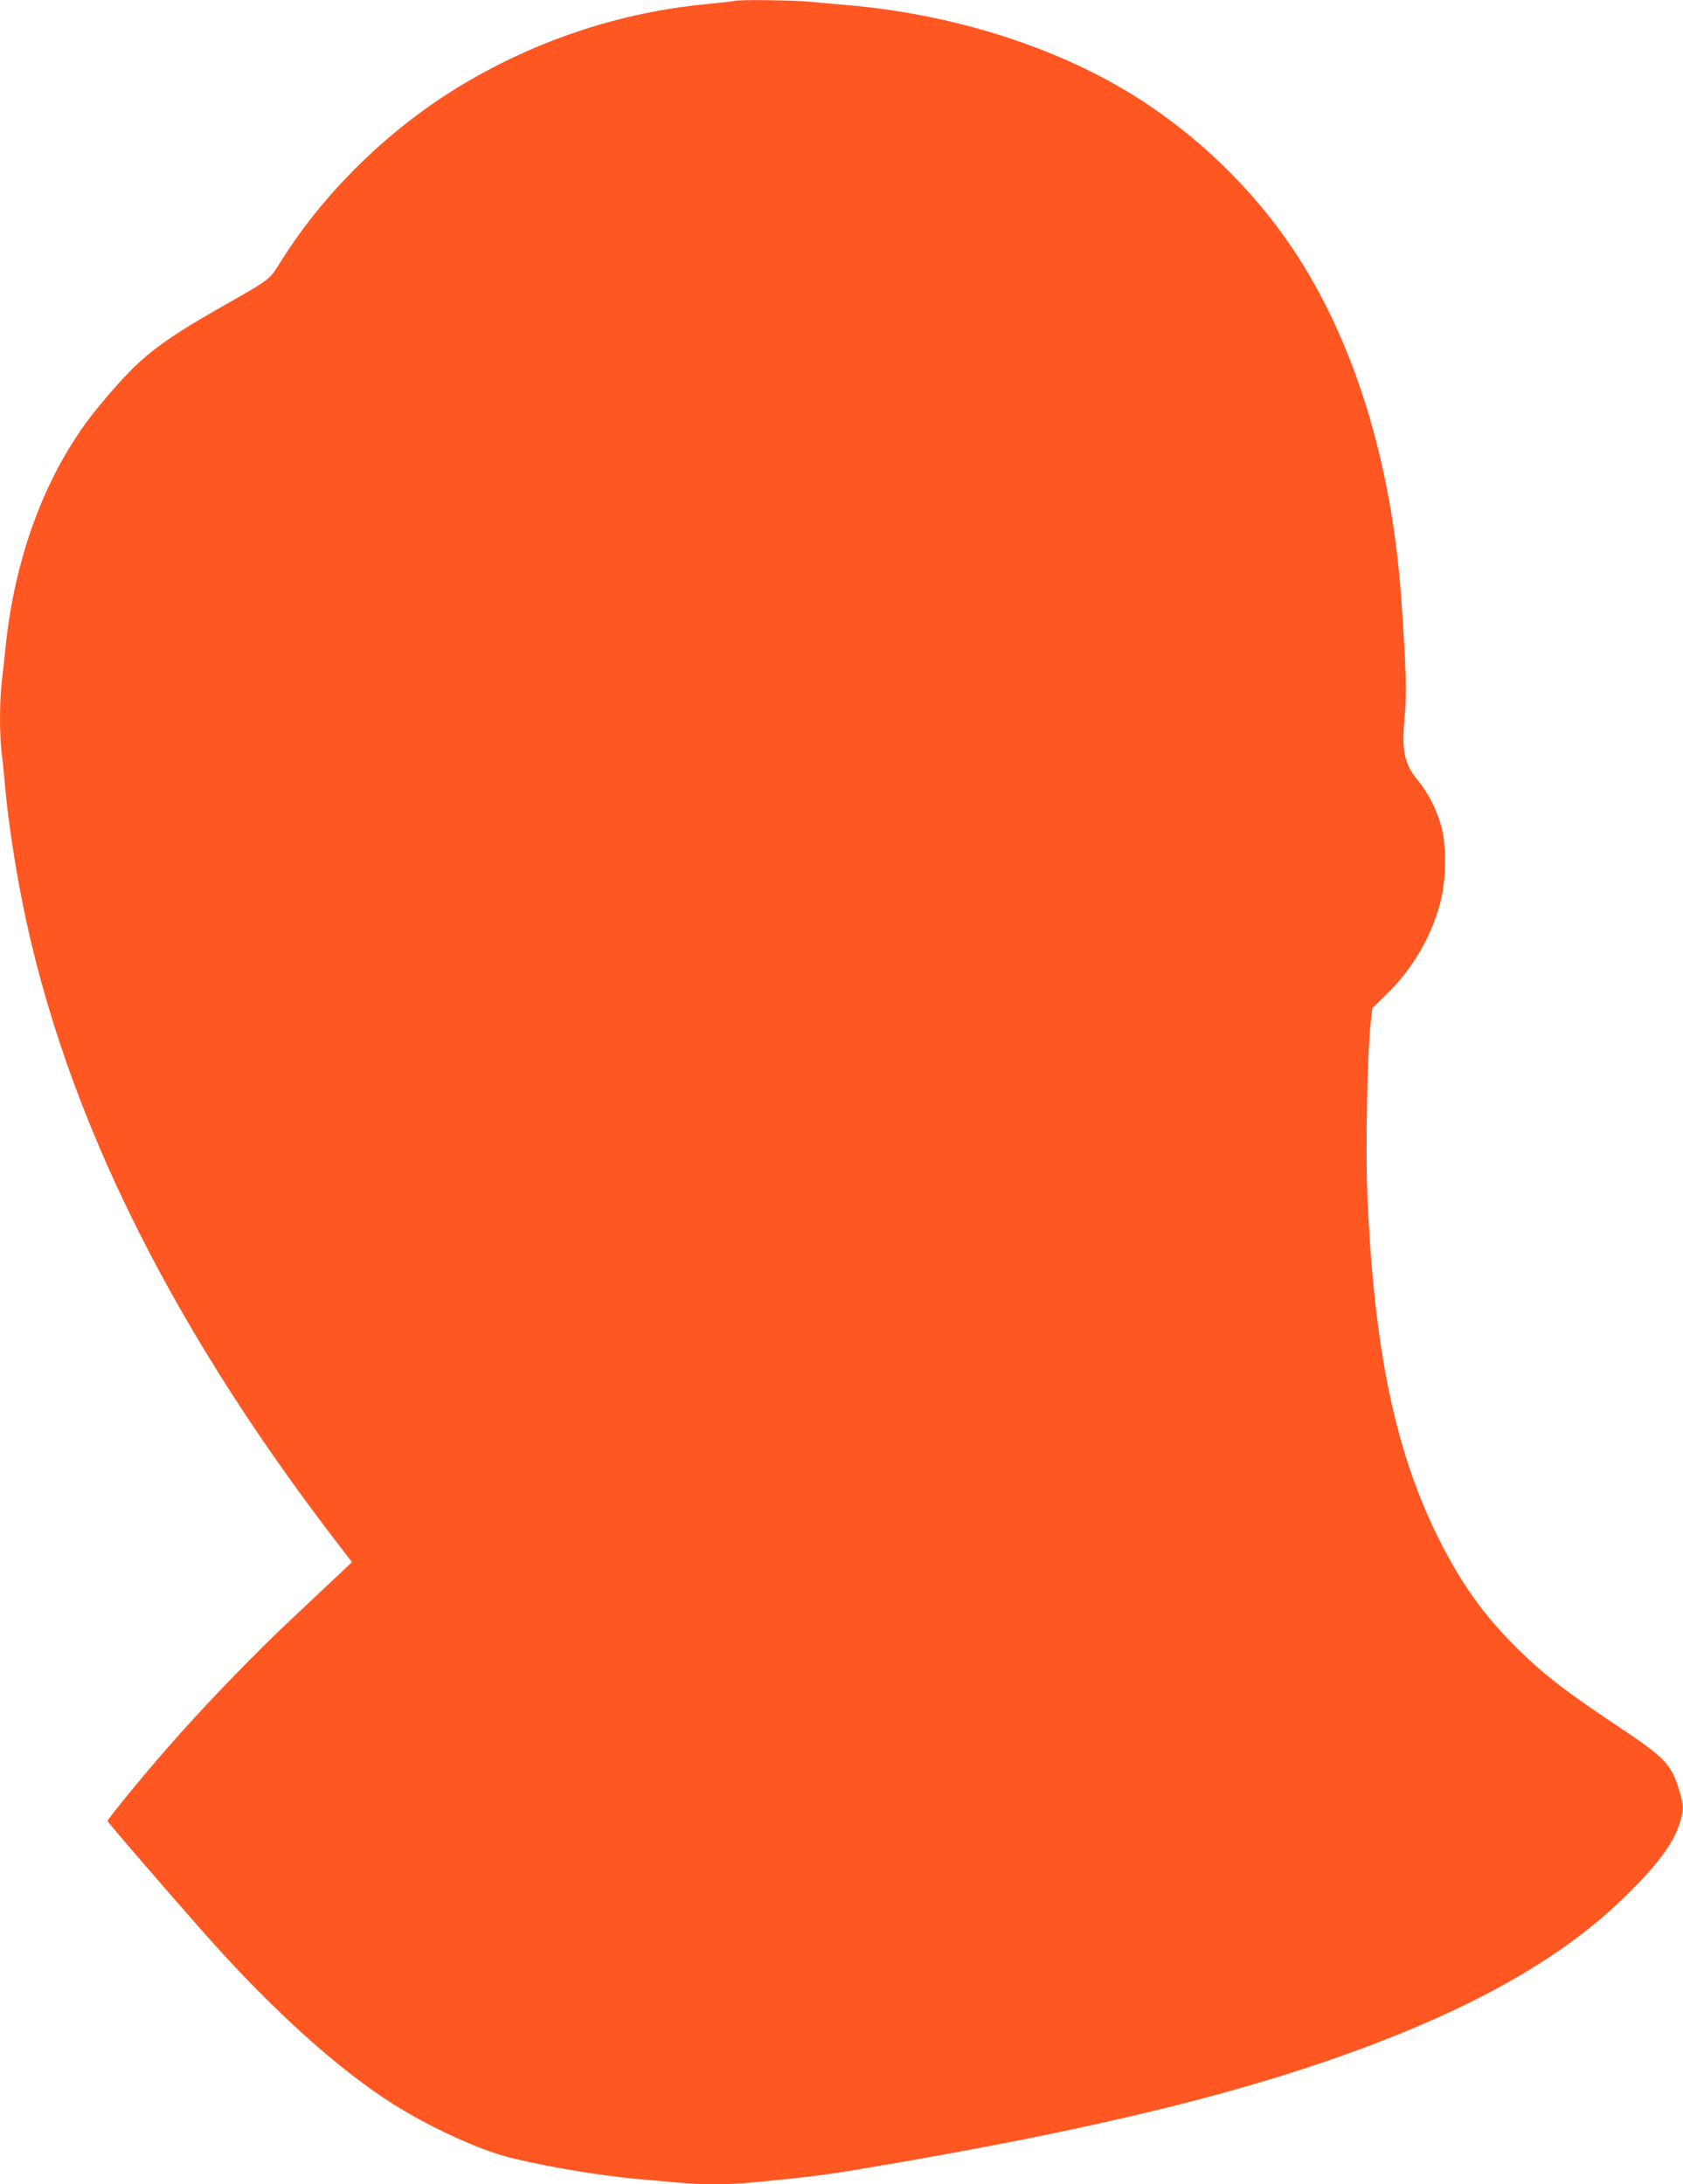 <?xml version="1.0" standalone="no"?>
<!DOCTYPE svg PUBLIC "-//W3C//DTD SVG 20010904//EN"
 "http://www.w3.org/TR/2001/REC-SVG-20010904/DTD/svg10.dtd">
<svg version="1.0" xmlns="http://www.w3.org/2000/svg"
 width="986pt" height="1280pt" viewBox="0 0 986 1280"
 preserveAspectRatio="xMidYMid meet">
<g transform="translate(0,1280) scale(0.1,-0.1)"
fill="#ff5722" stroke="none">
<path d="M4305 12795 c-5 -2 -84 -11 -175 -20 -495 -48 -979 -208 -1415 -467
-427 -255 -810 -626 -1067 -1036 -74 -117 -51 -100 -371 -282 -235 -135 -349
-212 -456 -308 -81 -72 -221 -231 -309 -349 -256 -347 -422 -801 -477 -1303
-8 -80 -20 -184 -25 -231 -13 -109 -13 -303 -1 -405 6 -43 15 -135 21 -204 13
-147 41 -350 76 -545 226 -1268 847 -2557 1876 -3895 l80 -104 -59 -56 c-32
-30 -162 -152 -288 -271 -236 -221 -529 -526 -745 -774 -134 -153 -340 -406
-340 -416 0 -7 397 -467 599 -694 376 -422 761 -768 1079 -968 194 -122 453
-244 631 -297 177 -52 555 -118 806 -140 72 -6 174 -15 228 -20 127 -13 295
-13 427 0 338 32 440 45 675 85 1350 227 2248 448 2995 735 632 243 1103 519
1438 844 191 185 288 312 328 428 29 87 30 111 3 202 -46 156 -81 194 -359
379 -311 207 -443 310 -596 462 -188 187 -316 365 -445 618 -264 518 -391
1127 -429 2052 -10 265 1 824 20 988 l10 89 88 86 c147 145 257 332 309 529
37 137 39 340 5 458 -28 96 -78 193 -134 260 -82 100 -98 177 -78 381 12 128
8 282 -21 689 -56 796 -277 1512 -634 2045 -239 358 -570 676 -940 905 -459
284 -1060 473 -1670 525 -71 6 -171 15 -222 20 -86 9 -416 13 -438 5z"/>
</g>
</svg>
